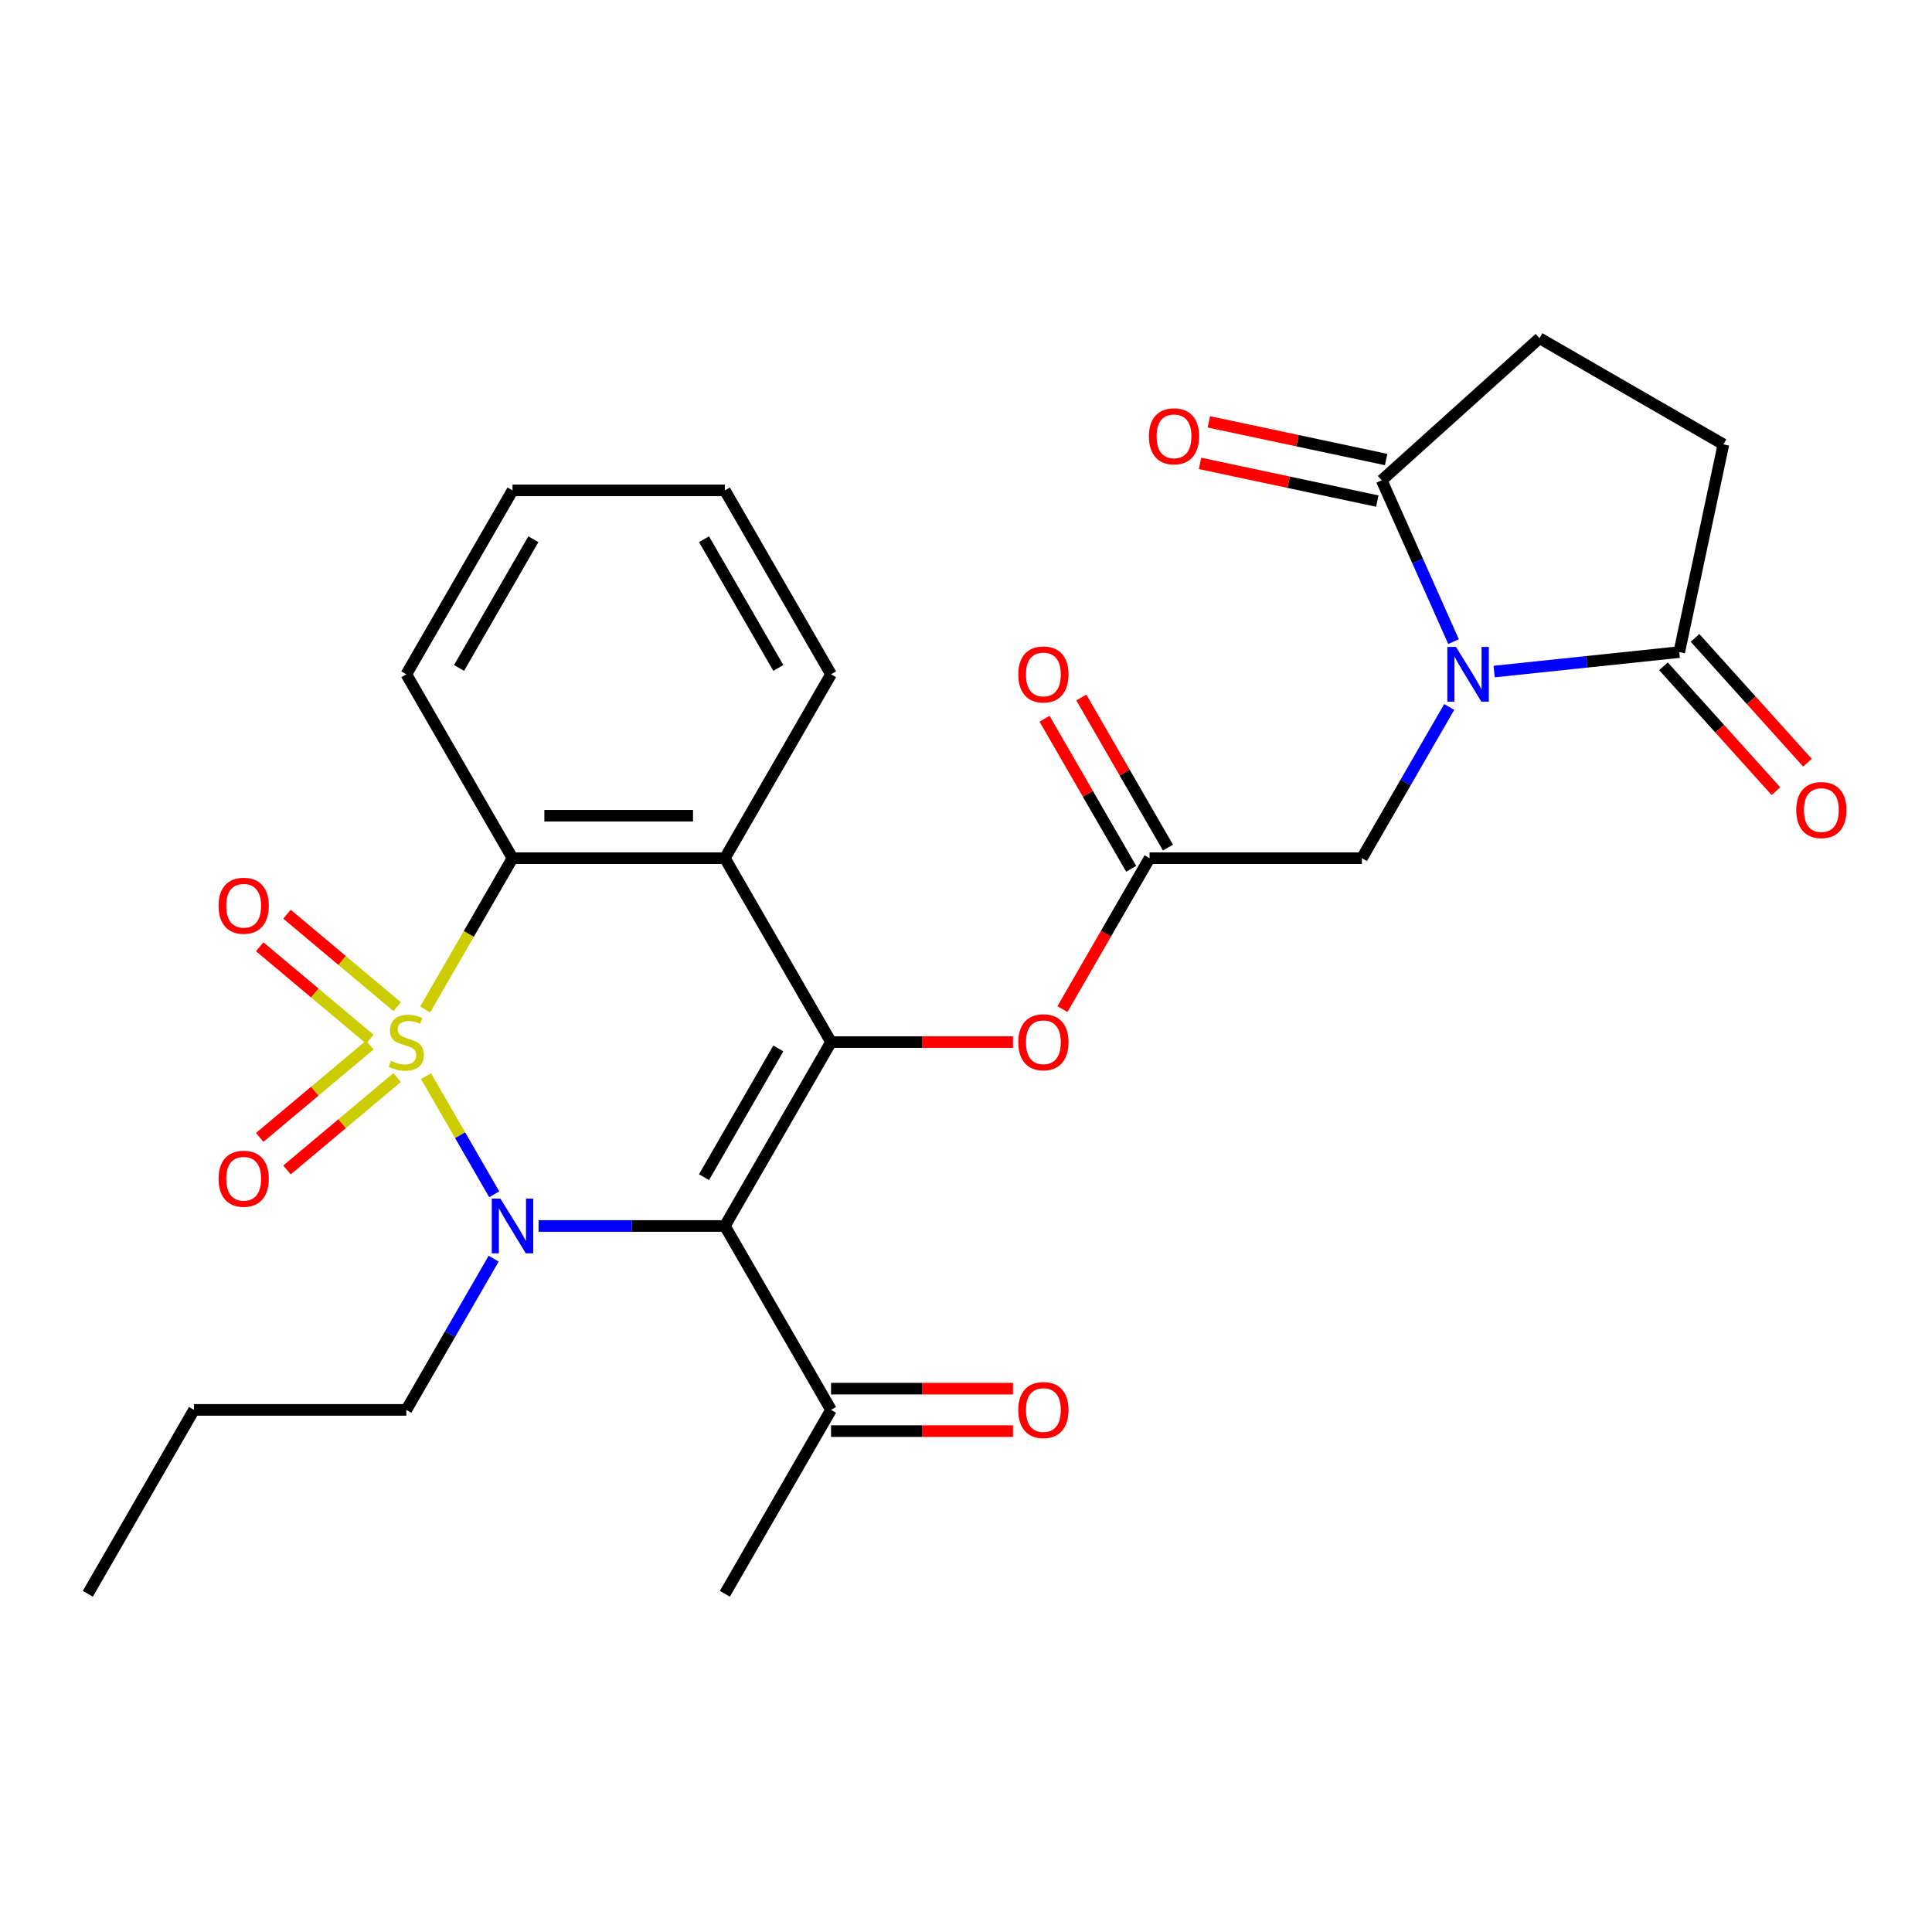 <?xml version='1.0' encoding='iso-8859-1'?>
<svg version='1.1' baseProfile='full'
              xmlns='http://www.w3.org/2000/svg'
                      xmlns:rdkit='http://www.rdkit.org/xml'
                      xmlns:xlink='http://www.w3.org/1999/xlink'
                  xml:space='preserve'
width='1000px' height='1000px' viewBox='0 0 1000 1000'>
<!-- END OF HEADER -->
<rect style='opacity:1.0;fill:#FFFFFF;stroke:none' width='1000' height='1000' x='0' y='0'> </rect>
<path class='bond-0' d='M 220.498,557.012 L 238.153,587.591' style='fill:none;fill-rule:evenodd;stroke:#CCCC00;stroke-width:6px;stroke-linecap:butt;stroke-linejoin:miter;stroke-opacity:1' />
<path class='bond-0' d='M 238.153,587.591 L 255.809,618.171' style='fill:none;fill-rule:evenodd;stroke:#0000FF;stroke-width:6px;stroke-linecap:butt;stroke-linejoin:miter;stroke-opacity:1' />
<path class='bond-4' d='M 220.06,522.516 L 242.668,483.357' style='fill:none;fill-rule:evenodd;stroke:#CCCC00;stroke-width:6px;stroke-linecap:butt;stroke-linejoin:miter;stroke-opacity:1' />
<path class='bond-4' d='M 242.668,483.357 L 265.276,444.198' style='fill:none;fill-rule:evenodd;stroke:#000000;stroke-width:6px;stroke-linecap:butt;stroke-linejoin:miter;stroke-opacity:1' />
<path class='bond-9' d='M 205.558,521.04 L 177.055,497.122' style='fill:none;fill-rule:evenodd;stroke:#CCCC00;stroke-width:6px;stroke-linecap:butt;stroke-linejoin:miter;stroke-opacity:1' />
<path class='bond-9' d='M 177.055,497.122 L 148.551,473.205' style='fill:none;fill-rule:evenodd;stroke:#FF0000;stroke-width:6px;stroke-linecap:butt;stroke-linejoin:miter;stroke-opacity:1' />
<path class='bond-9' d='M 191.428,537.879 L 162.925,513.962' style='fill:none;fill-rule:evenodd;stroke:#CCCC00;stroke-width:6px;stroke-linecap:butt;stroke-linejoin:miter;stroke-opacity:1' />
<path class='bond-9' d='M 162.925,513.962 L 134.421,490.044' style='fill:none;fill-rule:evenodd;stroke:#FF0000;stroke-width:6px;stroke-linecap:butt;stroke-linejoin:miter;stroke-opacity:1' />
<path class='bond-10' d='M 191.428,540.889 L 162.925,564.806' style='fill:none;fill-rule:evenodd;stroke:#CCCC00;stroke-width:6px;stroke-linecap:butt;stroke-linejoin:miter;stroke-opacity:1' />
<path class='bond-10' d='M 162.925,564.806 L 134.421,588.724' style='fill:none;fill-rule:evenodd;stroke:#FF0000;stroke-width:6px;stroke-linecap:butt;stroke-linejoin:miter;stroke-opacity:1' />
<path class='bond-10' d='M 205.558,557.728 L 177.055,581.646' style='fill:none;fill-rule:evenodd;stroke:#CCCC00;stroke-width:6px;stroke-linecap:butt;stroke-linejoin:miter;stroke-opacity:1' />
<path class='bond-10' d='M 177.055,581.646 L 148.551,605.563' style='fill:none;fill-rule:evenodd;stroke:#FF0000;stroke-width:6px;stroke-linecap:butt;stroke-linejoin:miter;stroke-opacity:1' />
<path class='bond-1' d='M 278.764,634.57 L 326.976,634.57' style='fill:none;fill-rule:evenodd;stroke:#0000FF;stroke-width:6px;stroke-linecap:butt;stroke-linejoin:miter;stroke-opacity:1' />
<path class='bond-1' d='M 326.976,634.57 L 375.187,634.57' style='fill:none;fill-rule:evenodd;stroke:#000000;stroke-width:6px;stroke-linecap:butt;stroke-linejoin:miter;stroke-opacity:1' />
<path class='bond-20' d='M 255.515,651.477 L 232.918,690.616' style='fill:none;fill-rule:evenodd;stroke:#0000FF;stroke-width:6px;stroke-linecap:butt;stroke-linejoin:miter;stroke-opacity:1' />
<path class='bond-20' d='M 232.918,690.616 L 210.321,729.755' style='fill:none;fill-rule:evenodd;stroke:#000000;stroke-width:6px;stroke-linecap:butt;stroke-linejoin:miter;stroke-opacity:1' />
<path class='bond-12' d='M 375.187,634.57 L 430.143,729.755' style='fill:none;fill-rule:evenodd;stroke:#000000;stroke-width:6px;stroke-linecap:butt;stroke-linejoin:miter;stroke-opacity:1' />
<path class='bond-28' d='M 375.187,634.57 L 430.143,539.384' style='fill:none;fill-rule:evenodd;stroke:#000000;stroke-width:6px;stroke-linecap:butt;stroke-linejoin:miter;stroke-opacity:1' />
<path class='bond-28' d='M 364.394,609.301 L 402.862,542.671' style='fill:none;fill-rule:evenodd;stroke:#000000;stroke-width:6px;stroke-linecap:butt;stroke-linejoin:miter;stroke-opacity:1' />
<path class='bond-2' d='M 430.143,539.384 L 375.187,444.198' style='fill:none;fill-rule:evenodd;stroke:#000000;stroke-width:6px;stroke-linecap:butt;stroke-linejoin:miter;stroke-opacity:1' />
<path class='bond-8' d='M 430.143,539.384 L 477.224,539.384' style='fill:none;fill-rule:evenodd;stroke:#000000;stroke-width:6px;stroke-linecap:butt;stroke-linejoin:miter;stroke-opacity:1' />
<path class='bond-8' d='M 477.224,539.384 L 524.306,539.384' style='fill:none;fill-rule:evenodd;stroke:#FF0000;stroke-width:6px;stroke-linecap:butt;stroke-linejoin:miter;stroke-opacity:1' />
<path class='bond-3' d='M 750.114,365.92 L 727.517,405.059' style='fill:none;fill-rule:evenodd;stroke:#0000FF;stroke-width:6px;stroke-linecap:butt;stroke-linejoin:miter;stroke-opacity:1' />
<path class='bond-3' d='M 727.517,405.059 L 704.92,444.198' style='fill:none;fill-rule:evenodd;stroke:#000000;stroke-width:6px;stroke-linecap:butt;stroke-linejoin:miter;stroke-opacity:1' />
<path class='bond-6' d='M 773.363,347.595 L 821.274,342.559' style='fill:none;fill-rule:evenodd;stroke:#0000FF;stroke-width:6px;stroke-linecap:butt;stroke-linejoin:miter;stroke-opacity:1' />
<path class='bond-6' d='M 821.274,342.559 L 869.184,337.524' style='fill:none;fill-rule:evenodd;stroke:#000000;stroke-width:6px;stroke-linecap:butt;stroke-linejoin:miter;stroke-opacity:1' />
<path class='bond-7' d='M 752.348,332.105 L 733.759,290.354' style='fill:none;fill-rule:evenodd;stroke:#0000FF;stroke-width:6px;stroke-linecap:butt;stroke-linejoin:miter;stroke-opacity:1' />
<path class='bond-7' d='M 733.759,290.354 L 715.171,248.604' style='fill:none;fill-rule:evenodd;stroke:#000000;stroke-width:6px;stroke-linecap:butt;stroke-linejoin:miter;stroke-opacity:1' />
<path class='bond-5' d='M 265.276,444.198 L 375.187,444.198' style='fill:none;fill-rule:evenodd;stroke:#000000;stroke-width:6px;stroke-linecap:butt;stroke-linejoin:miter;stroke-opacity:1' />
<path class='bond-5' d='M 281.763,422.216 L 358.701,422.216' style='fill:none;fill-rule:evenodd;stroke:#000000;stroke-width:6px;stroke-linecap:butt;stroke-linejoin:miter;stroke-opacity:1' />
<path class='bond-22' d='M 265.276,444.198 L 210.321,349.013' style='fill:none;fill-rule:evenodd;stroke:#000000;stroke-width:6px;stroke-linecap:butt;stroke-linejoin:miter;stroke-opacity:1' />
<path class='bond-21' d='M 375.187,444.198 L 430.143,349.013' style='fill:none;fill-rule:evenodd;stroke:#000000;stroke-width:6px;stroke-linecap:butt;stroke-linejoin:miter;stroke-opacity:1' />
<path class='bond-15' d='M 869.184,337.524 L 892.036,230.015' style='fill:none;fill-rule:evenodd;stroke:#000000;stroke-width:6px;stroke-linecap:butt;stroke-linejoin:miter;stroke-opacity:1' />
<path class='bond-17' d='M 861.016,344.878 L 890.105,377.184' style='fill:none;fill-rule:evenodd;stroke:#000000;stroke-width:6px;stroke-linecap:butt;stroke-linejoin:miter;stroke-opacity:1' />
<path class='bond-17' d='M 890.105,377.184 L 919.193,409.49' style='fill:none;fill-rule:evenodd;stroke:#FF0000;stroke-width:6px;stroke-linecap:butt;stroke-linejoin:miter;stroke-opacity:1' />
<path class='bond-17' d='M 877.352,330.169 L 906.441,362.475' style='fill:none;fill-rule:evenodd;stroke:#000000;stroke-width:6px;stroke-linecap:butt;stroke-linejoin:miter;stroke-opacity:1' />
<path class='bond-17' d='M 906.441,362.475 L 935.529,394.781' style='fill:none;fill-rule:evenodd;stroke:#FF0000;stroke-width:6px;stroke-linecap:butt;stroke-linejoin:miter;stroke-opacity:1' />
<path class='bond-14' d='M 715.171,248.604 L 796.851,175.059' style='fill:none;fill-rule:evenodd;stroke:#000000;stroke-width:6px;stroke-linecap:butt;stroke-linejoin:miter;stroke-opacity:1' />
<path class='bond-16' d='M 717.456,237.853 L 671.575,228.101' style='fill:none;fill-rule:evenodd;stroke:#000000;stroke-width:6px;stroke-linecap:butt;stroke-linejoin:miter;stroke-opacity:1' />
<path class='bond-16' d='M 671.575,228.101 L 625.695,218.349' style='fill:none;fill-rule:evenodd;stroke:#FF0000;stroke-width:6px;stroke-linecap:butt;stroke-linejoin:miter;stroke-opacity:1' />
<path class='bond-16' d='M 712.886,259.355 L 667.005,249.603' style='fill:none;fill-rule:evenodd;stroke:#000000;stroke-width:6px;stroke-linecap:butt;stroke-linejoin:miter;stroke-opacity:1' />
<path class='bond-16' d='M 667.005,249.603 L 621.124,239.85' style='fill:none;fill-rule:evenodd;stroke:#FF0000;stroke-width:6px;stroke-linecap:butt;stroke-linejoin:miter;stroke-opacity:1' />
<path class='bond-11' d='M 549.908,522.316 L 572.459,483.257' style='fill:none;fill-rule:evenodd;stroke:#FF0000;stroke-width:6px;stroke-linecap:butt;stroke-linejoin:miter;stroke-opacity:1' />
<path class='bond-11' d='M 572.459,483.257 L 595.009,444.198' style='fill:none;fill-rule:evenodd;stroke:#000000;stroke-width:6px;stroke-linecap:butt;stroke-linejoin:miter;stroke-opacity:1' />
<path class='bond-13' d='M 595.009,444.198 L 704.92,444.198' style='fill:none;fill-rule:evenodd;stroke:#000000;stroke-width:6px;stroke-linecap:butt;stroke-linejoin:miter;stroke-opacity:1' />
<path class='bond-18' d='M 604.528,438.703 L 582.104,399.864' style='fill:none;fill-rule:evenodd;stroke:#000000;stroke-width:6px;stroke-linecap:butt;stroke-linejoin:miter;stroke-opacity:1' />
<path class='bond-18' d='M 582.104,399.864 L 559.68,361.025' style='fill:none;fill-rule:evenodd;stroke:#FF0000;stroke-width:6px;stroke-linecap:butt;stroke-linejoin:miter;stroke-opacity:1' />
<path class='bond-18' d='M 585.491,449.694 L 563.067,410.855' style='fill:none;fill-rule:evenodd;stroke:#000000;stroke-width:6px;stroke-linecap:butt;stroke-linejoin:miter;stroke-opacity:1' />
<path class='bond-18' d='M 563.067,410.855 L 540.643,372.016' style='fill:none;fill-rule:evenodd;stroke:#FF0000;stroke-width:6px;stroke-linecap:butt;stroke-linejoin:miter;stroke-opacity:1' />
<path class='bond-19' d='M 430.143,740.746 L 477.224,740.746' style='fill:none;fill-rule:evenodd;stroke:#000000;stroke-width:6px;stroke-linecap:butt;stroke-linejoin:miter;stroke-opacity:1' />
<path class='bond-19' d='M 477.224,740.746 L 524.306,740.746' style='fill:none;fill-rule:evenodd;stroke:#FF0000;stroke-width:6px;stroke-linecap:butt;stroke-linejoin:miter;stroke-opacity:1' />
<path class='bond-19' d='M 430.143,718.764 L 477.224,718.764' style='fill:none;fill-rule:evenodd;stroke:#000000;stroke-width:6px;stroke-linecap:butt;stroke-linejoin:miter;stroke-opacity:1' />
<path class='bond-19' d='M 477.224,718.764 L 524.306,718.764' style='fill:none;fill-rule:evenodd;stroke:#FF0000;stroke-width:6px;stroke-linecap:butt;stroke-linejoin:miter;stroke-opacity:1' />
<path class='bond-23' d='M 430.143,729.755 L 375.187,824.941' style='fill:none;fill-rule:evenodd;stroke:#000000;stroke-width:6px;stroke-linecap:butt;stroke-linejoin:miter;stroke-opacity:1' />
<path class='bond-30' d='M 796.851,175.059 L 892.036,230.015' style='fill:none;fill-rule:evenodd;stroke:#000000;stroke-width:6px;stroke-linecap:butt;stroke-linejoin:miter;stroke-opacity:1' />
<path class='bond-24' d='M 210.321,729.755 L 100.41,729.755' style='fill:none;fill-rule:evenodd;stroke:#000000;stroke-width:6px;stroke-linecap:butt;stroke-linejoin:miter;stroke-opacity:1' />
<path class='bond-29' d='M 430.143,349.013 L 375.187,253.827' style='fill:none;fill-rule:evenodd;stroke:#000000;stroke-width:6px;stroke-linecap:butt;stroke-linejoin:miter;stroke-opacity:1' />
<path class='bond-29' d='M 402.862,345.726 L 364.394,279.096' style='fill:none;fill-rule:evenodd;stroke:#000000;stroke-width:6px;stroke-linecap:butt;stroke-linejoin:miter;stroke-opacity:1' />
<path class='bond-26' d='M 210.321,349.013 L 265.276,253.827' style='fill:none;fill-rule:evenodd;stroke:#000000;stroke-width:6px;stroke-linecap:butt;stroke-linejoin:miter;stroke-opacity:1' />
<path class='bond-26' d='M 237.601,345.726 L 276.07,279.096' style='fill:none;fill-rule:evenodd;stroke:#000000;stroke-width:6px;stroke-linecap:butt;stroke-linejoin:miter;stroke-opacity:1' />
<path class='bond-27' d='M 100.41,729.755 L 45.455,824.941' style='fill:none;fill-rule:evenodd;stroke:#000000;stroke-width:6px;stroke-linecap:butt;stroke-linejoin:miter;stroke-opacity:1' />
<path class='bond-25' d='M 375.187,253.827 L 265.276,253.827' style='fill:none;fill-rule:evenodd;stroke:#000000;stroke-width:6px;stroke-linecap:butt;stroke-linejoin:miter;stroke-opacity:1' />
<path  class='atom-0' d='M 202.321 549.104
Q 202.641 549.224, 203.961 549.784
Q 205.281 550.344, 206.721 550.704
Q 208.201 551.024, 209.641 551.024
Q 212.321 551.024, 213.881 549.744
Q 215.441 548.424, 215.441 546.144
Q 215.441 544.584, 214.641 543.624
Q 213.881 542.664, 212.681 542.144
Q 211.481 541.624, 209.481 541.024
Q 206.961 540.264, 205.441 539.544
Q 203.961 538.824, 202.881 537.304
Q 201.841 535.784, 201.841 533.224
Q 201.841 529.664, 204.241 527.464
Q 206.681 525.264, 211.481 525.264
Q 214.761 525.264, 218.481 526.824
L 217.561 529.904
Q 214.161 528.504, 211.601 528.504
Q 208.841 528.504, 207.321 529.664
Q 205.801 530.784, 205.841 532.744
Q 205.841 534.264, 206.601 535.184
Q 207.401 536.104, 208.521 536.624
Q 209.681 537.144, 211.601 537.744
Q 214.161 538.544, 215.681 539.344
Q 217.201 540.144, 218.281 541.784
Q 219.401 543.384, 219.401 546.144
Q 219.401 550.064, 216.761 552.184
Q 214.161 554.264, 209.801 554.264
Q 207.281 554.264, 205.361 553.704
Q 203.481 553.184, 201.241 552.264
L 202.321 549.104
' fill='#CCCC00'/>
<path  class='atom-1' d='M 259.016 620.41
L 268.296 635.41
Q 269.216 636.89, 270.696 639.57
Q 272.176 642.25, 272.256 642.41
L 272.256 620.41
L 276.016 620.41
L 276.016 648.73
L 272.136 648.73
L 262.176 632.33
Q 261.016 630.41, 259.776 628.21
Q 258.576 626.01, 258.216 625.33
L 258.216 648.73
L 254.536 648.73
L 254.536 620.41
L 259.016 620.41
' fill='#0000FF'/>
<path  class='atom-4' d='M 753.616 334.853
L 762.896 349.853
Q 763.816 351.333, 765.296 354.013
Q 766.776 356.693, 766.856 356.853
L 766.856 334.853
L 770.616 334.853
L 770.616 363.173
L 766.736 363.173
L 756.776 346.773
Q 755.616 344.853, 754.376 342.653
Q 753.176 340.453, 752.816 339.773
L 752.816 363.173
L 749.136 363.173
L 749.136 334.853
L 753.616 334.853
' fill='#0000FF'/>
<path  class='atom-9' d='M 527.054 539.464
Q 527.054 532.664, 530.414 528.864
Q 533.774 525.064, 540.054 525.064
Q 546.334 525.064, 549.694 528.864
Q 553.054 532.664, 553.054 539.464
Q 553.054 546.344, 549.654 550.264
Q 546.254 554.144, 540.054 554.144
Q 533.814 554.144, 530.414 550.264
Q 527.054 546.384, 527.054 539.464
M 540.054 550.944
Q 544.374 550.944, 546.694 548.064
Q 549.054 545.144, 549.054 539.464
Q 549.054 533.904, 546.694 531.104
Q 544.374 528.264, 540.054 528.264
Q 535.734 528.264, 533.374 531.064
Q 531.054 533.864, 531.054 539.464
Q 531.054 545.184, 533.374 548.064
Q 535.734 550.944, 540.054 550.944
' fill='#FF0000'/>
<path  class='atom-10' d='M 113.124 468.814
Q 113.124 462.014, 116.484 458.214
Q 119.844 454.414, 126.124 454.414
Q 132.404 454.414, 135.764 458.214
Q 139.124 462.014, 139.124 468.814
Q 139.124 475.694, 135.724 479.614
Q 132.324 483.494, 126.124 483.494
Q 119.884 483.494, 116.484 479.614
Q 113.124 475.734, 113.124 468.814
M 126.124 480.294
Q 130.444 480.294, 132.764 477.414
Q 135.124 474.494, 135.124 468.814
Q 135.124 463.254, 132.764 460.454
Q 130.444 457.614, 126.124 457.614
Q 121.804 457.614, 119.444 460.414
Q 117.124 463.214, 117.124 468.814
Q 117.124 474.534, 119.444 477.414
Q 121.804 480.294, 126.124 480.294
' fill='#FF0000'/>
<path  class='atom-11' d='M 113.124 610.113
Q 113.124 603.313, 116.484 599.513
Q 119.844 595.713, 126.124 595.713
Q 132.404 595.713, 135.764 599.513
Q 139.124 603.313, 139.124 610.113
Q 139.124 616.993, 135.724 620.913
Q 132.324 624.793, 126.124 624.793
Q 119.884 624.793, 116.484 620.913
Q 113.124 617.033, 113.124 610.113
M 126.124 621.593
Q 130.444 621.593, 132.764 618.713
Q 135.124 615.793, 135.124 610.113
Q 135.124 604.553, 132.764 601.753
Q 130.444 598.913, 126.124 598.913
Q 121.804 598.913, 119.444 601.713
Q 117.124 604.513, 117.124 610.113
Q 117.124 615.833, 119.444 618.713
Q 121.804 621.593, 126.124 621.593
' fill='#FF0000'/>
<path  class='atom-17' d='M 594.662 225.832
Q 594.662 219.032, 598.022 215.232
Q 601.382 211.432, 607.662 211.432
Q 613.942 211.432, 617.302 215.232
Q 620.662 219.032, 620.662 225.832
Q 620.662 232.712, 617.262 236.632
Q 613.862 240.512, 607.662 240.512
Q 601.422 240.512, 598.022 236.632
Q 594.662 232.752, 594.662 225.832
M 607.662 237.312
Q 611.982 237.312, 614.302 234.432
Q 616.662 231.512, 616.662 225.832
Q 616.662 220.272, 614.302 217.472
Q 611.982 214.632, 607.662 214.632
Q 603.342 214.632, 600.982 217.432
Q 598.662 220.232, 598.662 225.832
Q 598.662 231.552, 600.982 234.432
Q 603.342 237.312, 607.662 237.312
' fill='#FF0000'/>
<path  class='atom-18' d='M 929.729 419.283
Q 929.729 412.483, 933.089 408.683
Q 936.449 404.883, 942.729 404.883
Q 949.009 404.883, 952.369 408.683
Q 955.729 412.483, 955.729 419.283
Q 955.729 426.163, 952.329 430.083
Q 948.929 433.963, 942.729 433.963
Q 936.489 433.963, 933.089 430.083
Q 929.729 426.203, 929.729 419.283
M 942.729 430.763
Q 947.049 430.763, 949.369 427.883
Q 951.729 424.963, 951.729 419.283
Q 951.729 413.723, 949.369 410.923
Q 947.049 408.083, 942.729 408.083
Q 938.409 408.083, 936.049 410.883
Q 933.729 413.683, 933.729 419.283
Q 933.729 425.003, 936.049 427.883
Q 938.409 430.763, 942.729 430.763
' fill='#FF0000'/>
<path  class='atom-19' d='M 527.054 349.093
Q 527.054 342.293, 530.414 338.493
Q 533.774 334.693, 540.054 334.693
Q 546.334 334.693, 549.694 338.493
Q 553.054 342.293, 553.054 349.093
Q 553.054 355.973, 549.654 359.893
Q 546.254 363.773, 540.054 363.773
Q 533.814 363.773, 530.414 359.893
Q 527.054 356.013, 527.054 349.093
M 540.054 360.573
Q 544.374 360.573, 546.694 357.693
Q 549.054 354.773, 549.054 349.093
Q 549.054 343.533, 546.694 340.733
Q 544.374 337.893, 540.054 337.893
Q 535.734 337.893, 533.374 340.693
Q 531.054 343.493, 531.054 349.093
Q 531.054 354.813, 533.374 357.693
Q 535.734 360.573, 540.054 360.573
' fill='#FF0000'/>
<path  class='atom-20' d='M 527.054 729.835
Q 527.054 723.035, 530.414 719.235
Q 533.774 715.435, 540.054 715.435
Q 546.334 715.435, 549.694 719.235
Q 553.054 723.035, 553.054 729.835
Q 553.054 736.715, 549.654 740.635
Q 546.254 744.515, 540.054 744.515
Q 533.814 744.515, 530.414 740.635
Q 527.054 736.755, 527.054 729.835
M 540.054 741.315
Q 544.374 741.315, 546.694 738.435
Q 549.054 735.515, 549.054 729.835
Q 549.054 724.275, 546.694 721.475
Q 544.374 718.635, 540.054 718.635
Q 535.734 718.635, 533.374 721.435
Q 531.054 724.235, 531.054 729.835
Q 531.054 735.555, 533.374 738.435
Q 535.734 741.315, 540.054 741.315
' fill='#FF0000'/>
</svg>

